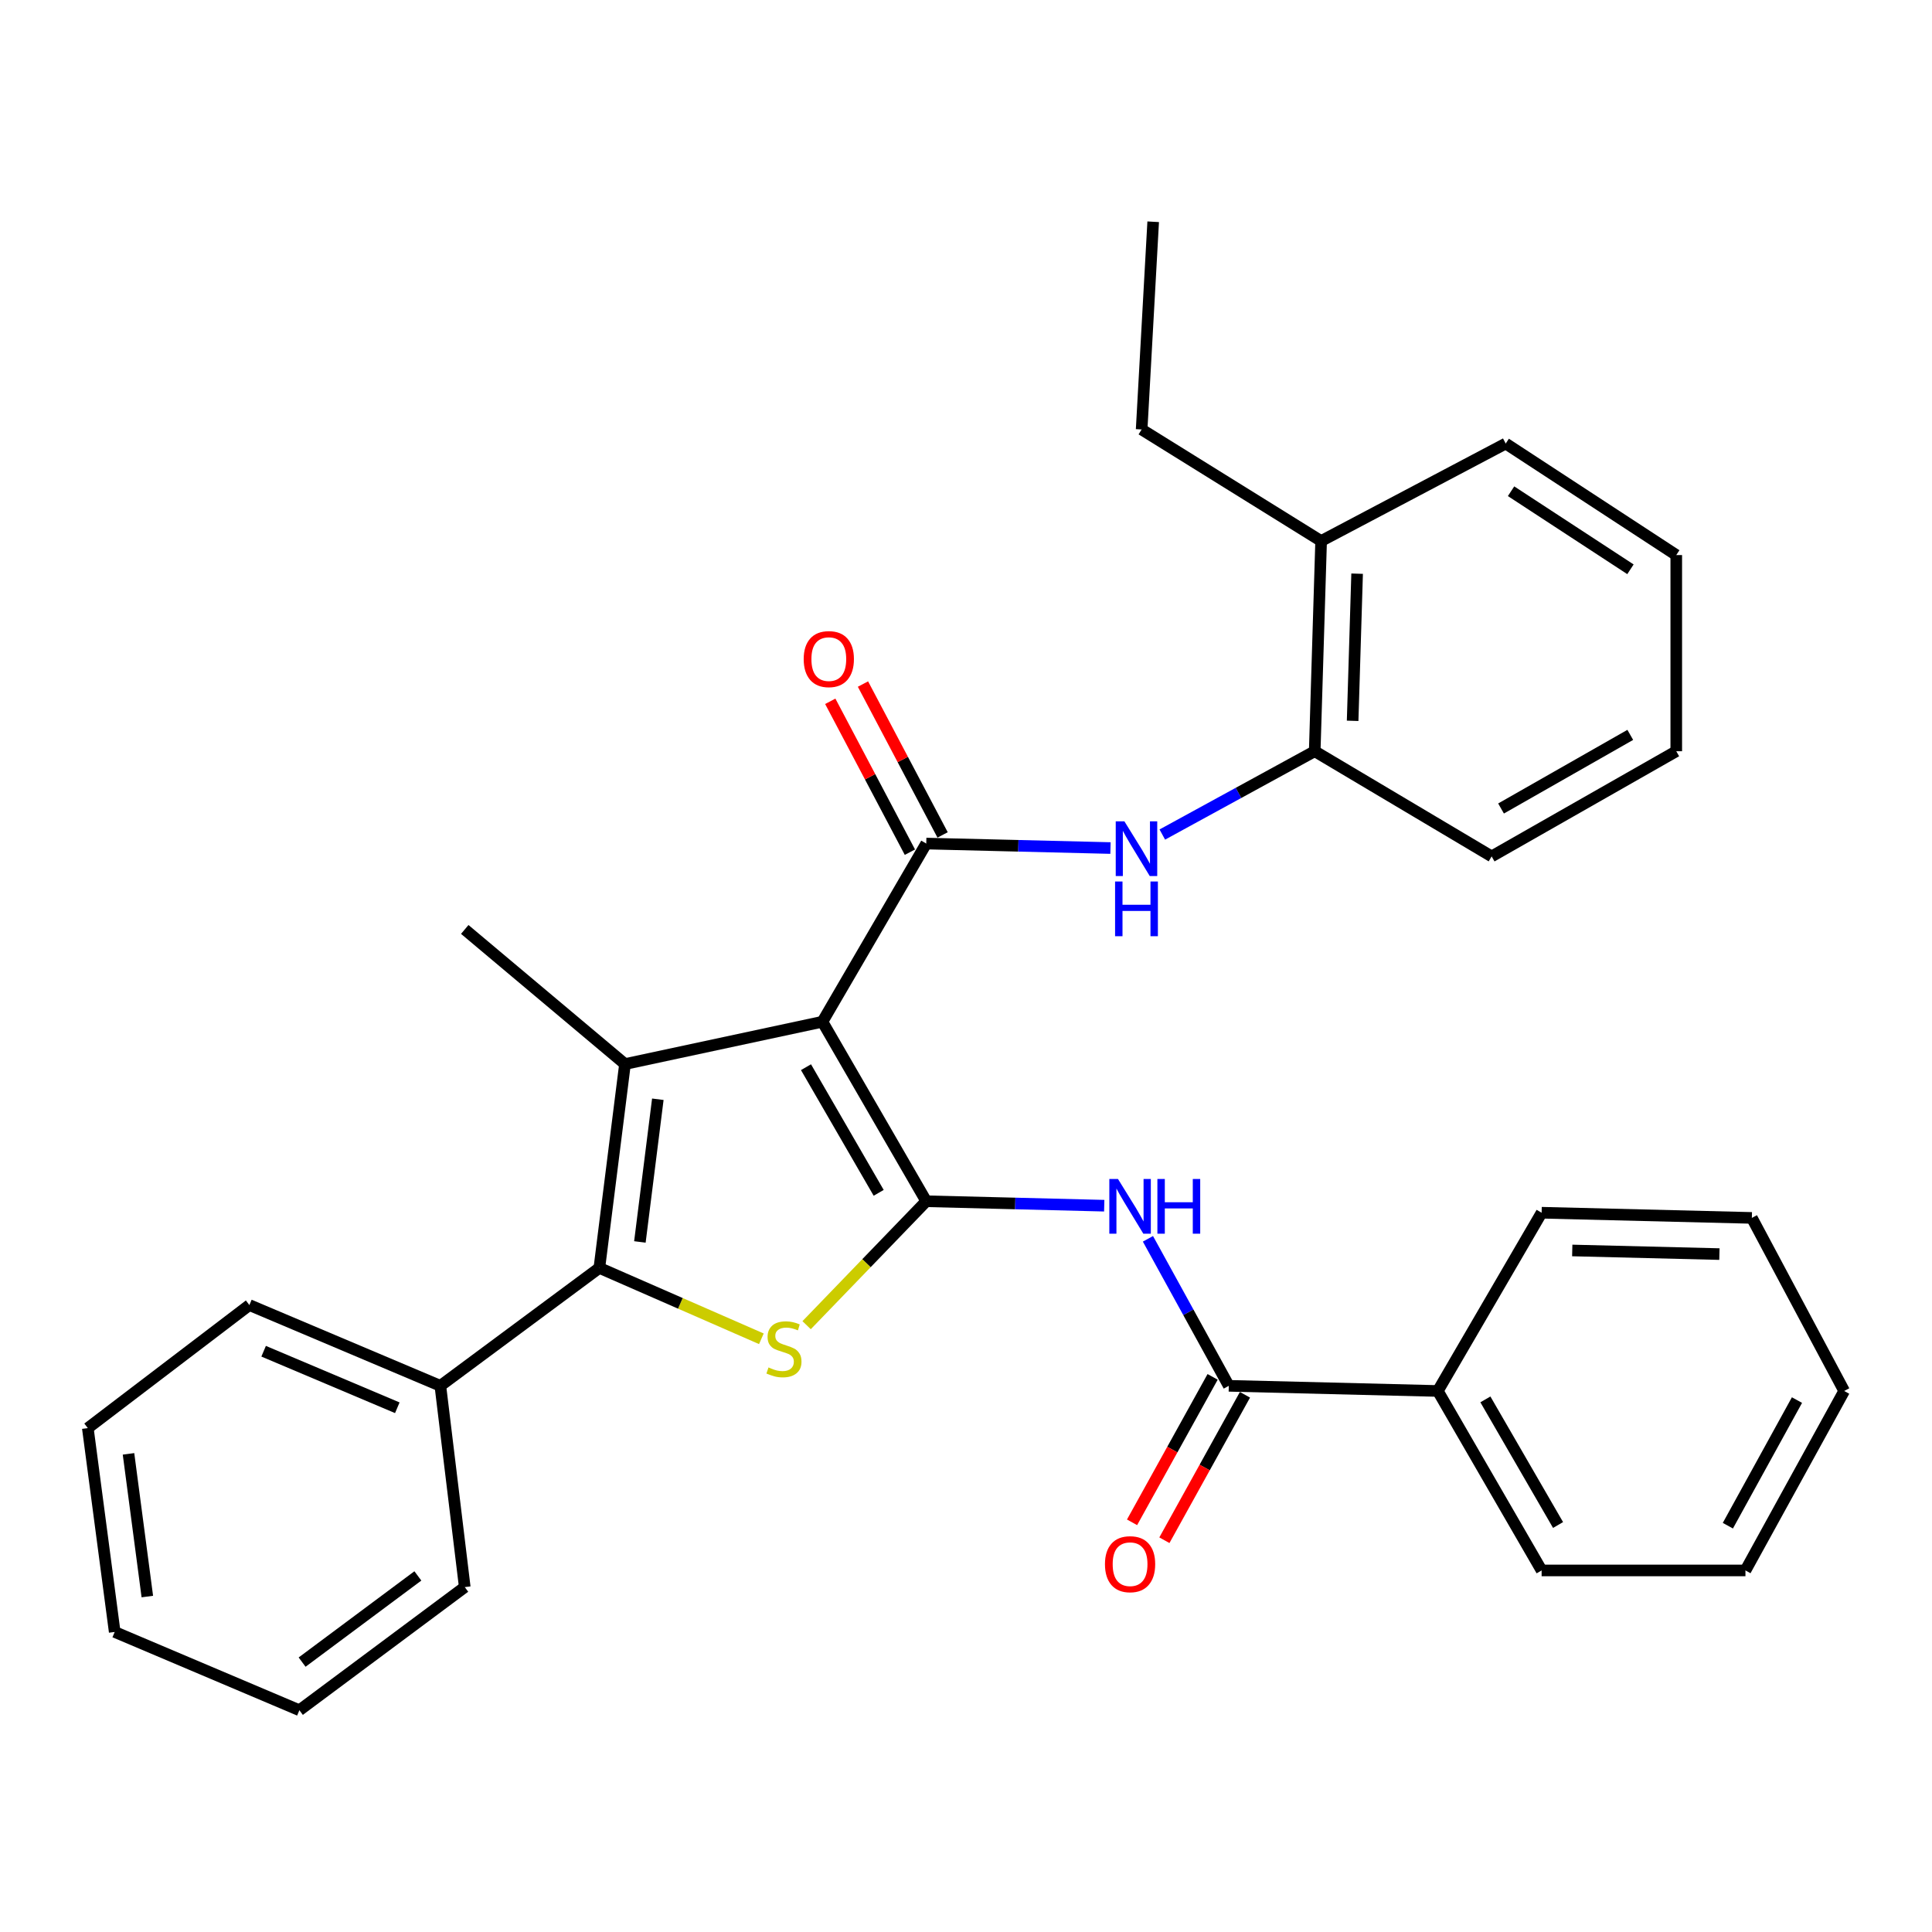 <?xml version='1.0' encoding='iso-8859-1'?>
<svg version='1.1' baseProfile='full'
              xmlns='http://www.w3.org/2000/svg'
                      xmlns:rdkit='http://www.rdkit.org/xml'
                      xmlns:xlink='http://www.w3.org/1999/xlink'
                  xml:space='preserve'
width='1000px' height='1000px' viewBox='0 0 1000 1000'>
<!-- END OF HEADER -->
<rect style='opacity:1.0;fill:#FFFFFF;stroke:none' width='1000' height='1000' x='0' y='0'> </rect>
<path class='bond-0' d='M 425.685,528.854 L 479.428,621.764' style='fill:none;fill-rule:evenodd;stroke:#000000;stroke-width:6px;stroke-linecap:butt;stroke-linejoin:miter;stroke-opacity:1' />
<path class='bond-0' d='M 417.181,552.373 L 454.801,617.41' style='fill:none;fill-rule:evenodd;stroke:#000000;stroke-width:6px;stroke-linecap:butt;stroke-linejoin:miter;stroke-opacity:1' />
<path class='bond-1' d='M 425.685,528.854 L 323.493,550.755' style='fill:none;fill-rule:evenodd;stroke:#000000;stroke-width:6px;stroke-linecap:butt;stroke-linejoin:miter;stroke-opacity:1' />
<path class='bond-4' d='M 425.685,528.854 L 479.428,436.625' style='fill:none;fill-rule:evenodd;stroke:#000000;stroke-width:6px;stroke-linecap:butt;stroke-linejoin:miter;stroke-opacity:1' />
<path class='bond-2' d='M 479.428,621.764 L 448.465,653.839' style='fill:none;fill-rule:evenodd;stroke:#000000;stroke-width:6px;stroke-linecap:butt;stroke-linejoin:miter;stroke-opacity:1' />
<path class='bond-2' d='M 448.465,653.839 L 417.503,685.915' style='fill:none;fill-rule:evenodd;stroke:#CCCC00;stroke-width:6px;stroke-linecap:butt;stroke-linejoin:miter;stroke-opacity:1' />
<path class='bond-5' d='M 479.428,621.764 L 525.488,622.915' style='fill:none;fill-rule:evenodd;stroke:#000000;stroke-width:6px;stroke-linecap:butt;stroke-linejoin:miter;stroke-opacity:1' />
<path class='bond-5' d='M 525.488,622.915 L 571.547,624.067' style='fill:none;fill-rule:evenodd;stroke:#0000FF;stroke-width:6px;stroke-linecap:butt;stroke-linejoin:miter;stroke-opacity:1' />
<path class='bond-3' d='M 323.493,550.755 L 310.225,656.264' style='fill:none;fill-rule:evenodd;stroke:#000000;stroke-width:6px;stroke-linecap:butt;stroke-linejoin:miter;stroke-opacity:1' />
<path class='bond-3' d='M 340.491,568.97 L 331.203,642.825' style='fill:none;fill-rule:evenodd;stroke:#000000;stroke-width:6px;stroke-linecap:butt;stroke-linejoin:miter;stroke-opacity:1' />
<path class='bond-14' d='M 323.493,550.755 L 240.556,481.076' style='fill:none;fill-rule:evenodd;stroke:#000000;stroke-width:6px;stroke-linecap:butt;stroke-linejoin:miter;stroke-opacity:1' />
<path class='bond-31' d='M 394.084,692.954 L 352.155,674.609' style='fill:none;fill-rule:evenodd;stroke:#CCCC00;stroke-width:6px;stroke-linecap:butt;stroke-linejoin:miter;stroke-opacity:1' />
<path class='bond-31' d='M 352.155,674.609 L 310.225,656.264' style='fill:none;fill-rule:evenodd;stroke:#000000;stroke-width:6px;stroke-linecap:butt;stroke-linejoin:miter;stroke-opacity:1' />
<path class='bond-10' d='M 310.225,656.264 L 227.926,717.3' style='fill:none;fill-rule:evenodd;stroke:#000000;stroke-width:6px;stroke-linecap:butt;stroke-linejoin:miter;stroke-opacity:1' />
<path class='bond-7' d='M 479.428,436.625 L 527.105,437.785' style='fill:none;fill-rule:evenodd;stroke:#000000;stroke-width:6px;stroke-linecap:butt;stroke-linejoin:miter;stroke-opacity:1' />
<path class='bond-7' d='M 527.105,437.785 L 574.781,438.945' style='fill:none;fill-rule:evenodd;stroke:#0000FF;stroke-width:6px;stroke-linecap:butt;stroke-linejoin:miter;stroke-opacity:1' />
<path class='bond-9' d='M 487.89,432.158 L 467.28,393.11' style='fill:none;fill-rule:evenodd;stroke:#000000;stroke-width:6px;stroke-linecap:butt;stroke-linejoin:miter;stroke-opacity:1' />
<path class='bond-9' d='M 467.28,393.11 L 446.67,354.062' style='fill:none;fill-rule:evenodd;stroke:#FF0000;stroke-width:6px;stroke-linecap:butt;stroke-linejoin:miter;stroke-opacity:1' />
<path class='bond-9' d='M 470.966,441.091 L 450.356,402.043' style='fill:none;fill-rule:evenodd;stroke:#000000;stroke-width:6px;stroke-linecap:butt;stroke-linejoin:miter;stroke-opacity:1' />
<path class='bond-9' d='M 450.356,402.043 L 429.745,362.995' style='fill:none;fill-rule:evenodd;stroke:#FF0000;stroke-width:6px;stroke-linecap:butt;stroke-linejoin:miter;stroke-opacity:1' />
<path class='bond-6' d='M 594.172,641.212 L 615.096,679.256' style='fill:none;fill-rule:evenodd;stroke:#0000FF;stroke-width:6px;stroke-linecap:butt;stroke-linejoin:miter;stroke-opacity:1' />
<path class='bond-6' d='M 615.096,679.256 L 636.021,717.3' style='fill:none;fill-rule:evenodd;stroke:#000000;stroke-width:6px;stroke-linecap:butt;stroke-linejoin:miter;stroke-opacity:1' />
<path class='bond-11' d='M 627.651,712.664 L 606.8,750.306' style='fill:none;fill-rule:evenodd;stroke:#000000;stroke-width:6px;stroke-linecap:butt;stroke-linejoin:miter;stroke-opacity:1' />
<path class='bond-11' d='M 606.8,750.306 L 585.948,787.948' style='fill:none;fill-rule:evenodd;stroke:#FF0000;stroke-width:6px;stroke-linecap:butt;stroke-linejoin:miter;stroke-opacity:1' />
<path class='bond-11' d='M 644.391,721.937 L 623.54,759.579' style='fill:none;fill-rule:evenodd;stroke:#000000;stroke-width:6px;stroke-linecap:butt;stroke-linejoin:miter;stroke-opacity:1' />
<path class='bond-11' d='M 623.54,759.579 L 602.688,797.221' style='fill:none;fill-rule:evenodd;stroke:#FF0000;stroke-width:6px;stroke-linecap:butt;stroke-linejoin:miter;stroke-opacity:1' />
<path class='bond-12' d='M 636.021,717.3 L 744.209,719.969' style='fill:none;fill-rule:evenodd;stroke:#000000;stroke-width:6px;stroke-linecap:butt;stroke-linejoin:miter;stroke-opacity:1' />
<path class='bond-8' d='M 601.611,431.963 L 641.052,410.399' style='fill:none;fill-rule:evenodd;stroke:#0000FF;stroke-width:6px;stroke-linecap:butt;stroke-linejoin:miter;stroke-opacity:1' />
<path class='bond-8' d='M 641.052,410.399 L 680.493,388.835' style='fill:none;fill-rule:evenodd;stroke:#000000;stroke-width:6px;stroke-linecap:butt;stroke-linejoin:miter;stroke-opacity:1' />
<path class='bond-13' d='M 680.493,388.835 L 683.811,280.031' style='fill:none;fill-rule:evenodd;stroke:#000000;stroke-width:6px;stroke-linecap:butt;stroke-linejoin:miter;stroke-opacity:1' />
<path class='bond-13' d='M 700.119,373.098 L 702.441,296.935' style='fill:none;fill-rule:evenodd;stroke:#000000;stroke-width:6px;stroke-linecap:butt;stroke-linejoin:miter;stroke-opacity:1' />
<path class='bond-15' d='M 680.493,388.835 L 772.074,443.27' style='fill:none;fill-rule:evenodd;stroke:#000000;stroke-width:6px;stroke-linecap:butt;stroke-linejoin:miter;stroke-opacity:1' />
<path class='bond-17' d='M 227.926,717.3 L 129.083,675.497' style='fill:none;fill-rule:evenodd;stroke:#000000;stroke-width:6px;stroke-linecap:butt;stroke-linejoin:miter;stroke-opacity:1' />
<path class='bond-17' d='M 205.645,728.655 L 136.455,699.393' style='fill:none;fill-rule:evenodd;stroke:#000000;stroke-width:6px;stroke-linecap:butt;stroke-linejoin:miter;stroke-opacity:1' />
<path class='bond-18' d='M 227.926,717.3 L 240.556,821.48' style='fill:none;fill-rule:evenodd;stroke:#000000;stroke-width:6px;stroke-linecap:butt;stroke-linejoin:miter;stroke-opacity:1' />
<path class='bond-19' d='M 744.209,719.969 L 797.941,812.857' style='fill:none;fill-rule:evenodd;stroke:#000000;stroke-width:6px;stroke-linecap:butt;stroke-linejoin:miter;stroke-opacity:1' />
<path class='bond-19' d='M 768.834,724.32 L 806.447,789.342' style='fill:none;fill-rule:evenodd;stroke:#000000;stroke-width:6px;stroke-linecap:butt;stroke-linejoin:miter;stroke-opacity:1' />
<path class='bond-20' d='M 744.209,719.969 L 797.941,627.707' style='fill:none;fill-rule:evenodd;stroke:#000000;stroke-width:6px;stroke-linecap:butt;stroke-linejoin:miter;stroke-opacity:1' />
<path class='bond-16' d='M 683.811,280.031 L 590.911,222.291' style='fill:none;fill-rule:evenodd;stroke:#000000;stroke-width:6px;stroke-linecap:butt;stroke-linejoin:miter;stroke-opacity:1' />
<path class='bond-21' d='M 683.811,280.031 L 779.357,229.584' style='fill:none;fill-rule:evenodd;stroke:#000000;stroke-width:6px;stroke-linecap:butt;stroke-linejoin:miter;stroke-opacity:1' />
<path class='bond-23' d='M 772.074,443.27 L 867.632,388.835' style='fill:none;fill-rule:evenodd;stroke:#000000;stroke-width:6px;stroke-linecap:butt;stroke-linejoin:miter;stroke-opacity:1' />
<path class='bond-23' d='M 776.936,418.476 L 843.826,380.372' style='fill:none;fill-rule:evenodd;stroke:#000000;stroke-width:6px;stroke-linecap:butt;stroke-linejoin:miter;stroke-opacity:1' />
<path class='bond-22' d='M 590.911,222.291 L 596.886,114.784' style='fill:none;fill-rule:evenodd;stroke:#000000;stroke-width:6px;stroke-linecap:butt;stroke-linejoin:miter;stroke-opacity:1' />
<path class='bond-28' d='M 129.083,675.497 L 45.455,739.191' style='fill:none;fill-rule:evenodd;stroke:#000000;stroke-width:6px;stroke-linecap:butt;stroke-linejoin:miter;stroke-opacity:1' />
<path class='bond-26' d='M 240.556,821.48 L 154.961,885.216' style='fill:none;fill-rule:evenodd;stroke:#000000;stroke-width:6px;stroke-linecap:butt;stroke-linejoin:miter;stroke-opacity:1' />
<path class='bond-26' d='M 216.287,815.691 L 156.37,860.307' style='fill:none;fill-rule:evenodd;stroke:#000000;stroke-width:6px;stroke-linecap:butt;stroke-linejoin:miter;stroke-opacity:1' />
<path class='bond-24' d='M 797.941,812.857 L 903.439,812.857' style='fill:none;fill-rule:evenodd;stroke:#000000;stroke-width:6px;stroke-linecap:butt;stroke-linejoin:miter;stroke-opacity:1' />
<path class='bond-25' d='M 797.941,627.707 L 906.756,630.387' style='fill:none;fill-rule:evenodd;stroke:#000000;stroke-width:6px;stroke-linecap:butt;stroke-linejoin:miter;stroke-opacity:1' />
<path class='bond-25' d='M 813.792,647.24 L 889.963,649.116' style='fill:none;fill-rule:evenodd;stroke:#000000;stroke-width:6px;stroke-linecap:butt;stroke-linejoin:miter;stroke-opacity:1' />
<path class='bond-32' d='M 779.357,229.584 L 867.632,287.303' style='fill:none;fill-rule:evenodd;stroke:#000000;stroke-width:6px;stroke-linecap:butt;stroke-linejoin:miter;stroke-opacity:1' />
<path class='bond-32' d='M 782.126,254.259 L 843.918,294.662' style='fill:none;fill-rule:evenodd;stroke:#000000;stroke-width:6px;stroke-linecap:butt;stroke-linejoin:miter;stroke-opacity:1' />
<path class='bond-27' d='M 867.632,388.835 L 867.632,287.303' style='fill:none;fill-rule:evenodd;stroke:#000000;stroke-width:6px;stroke-linecap:butt;stroke-linejoin:miter;stroke-opacity:1' />
<path class='bond-34' d='M 903.439,812.857 L 954.545,719.969' style='fill:none;fill-rule:evenodd;stroke:#000000;stroke-width:6px;stroke-linecap:butt;stroke-linejoin:miter;stroke-opacity:1' />
<path class='bond-34' d='M 894.338,789.699 L 930.113,724.677' style='fill:none;fill-rule:evenodd;stroke:#000000;stroke-width:6px;stroke-linecap:butt;stroke-linejoin:miter;stroke-opacity:1' />
<path class='bond-29' d='M 906.756,630.387 L 954.545,719.969' style='fill:none;fill-rule:evenodd;stroke:#000000;stroke-width:6px;stroke-linecap:butt;stroke-linejoin:miter;stroke-opacity:1' />
<path class='bond-30' d='M 154.961,885.216 L 59.371,844.699' style='fill:none;fill-rule:evenodd;stroke:#000000;stroke-width:6px;stroke-linecap:butt;stroke-linejoin:miter;stroke-opacity:1' />
<path class='bond-33' d='M 45.455,739.191 L 59.371,844.699' style='fill:none;fill-rule:evenodd;stroke:#000000;stroke-width:6px;stroke-linecap:butt;stroke-linejoin:miter;stroke-opacity:1' />
<path class='bond-33' d='M 66.515,752.515 L 76.257,826.37' style='fill:none;fill-rule:evenodd;stroke:#000000;stroke-width:6px;stroke-linecap:butt;stroke-linejoin:miter;stroke-opacity:1' />
<path  class='atom-3' d='M 397.772 707.788
Q 398.092 707.908, 399.412 708.468
Q 400.732 709.028, 402.172 709.388
Q 403.652 709.708, 405.092 709.708
Q 407.772 709.708, 409.332 708.428
Q 410.892 707.108, 410.892 704.828
Q 410.892 703.268, 410.092 702.308
Q 409.332 701.348, 408.132 700.828
Q 406.932 700.308, 404.932 699.708
Q 402.412 698.948, 400.892 698.228
Q 399.412 697.508, 398.332 695.988
Q 397.292 694.468, 397.292 691.908
Q 397.292 688.348, 399.692 686.148
Q 402.132 683.948, 406.932 683.948
Q 410.212 683.948, 413.932 685.508
L 413.012 688.588
Q 409.612 687.188, 407.052 687.188
Q 404.292 687.188, 402.772 688.348
Q 401.252 689.468, 401.292 691.428
Q 401.292 692.948, 402.052 693.868
Q 402.852 694.788, 403.972 695.308
Q 405.132 695.828, 407.052 696.428
Q 409.612 697.228, 411.132 698.028
Q 412.652 698.828, 413.732 700.468
Q 414.852 702.068, 414.852 704.828
Q 414.852 708.748, 412.212 710.868
Q 409.612 712.948, 405.252 712.948
Q 402.732 712.948, 400.812 712.388
Q 398.932 711.868, 396.692 710.948
L 397.772 707.788
' fill='#CCCC00'/>
<path  class='atom-6' d='M 578.666 610.241
L 587.946 625.241
Q 588.866 626.721, 590.346 629.401
Q 591.826 632.081, 591.906 632.241
L 591.906 610.241
L 595.666 610.241
L 595.666 638.561
L 591.786 638.561
L 581.826 622.161
Q 580.666 620.241, 579.426 618.041
Q 578.226 615.841, 577.866 615.161
L 577.866 638.561
L 574.186 638.561
L 574.186 610.241
L 578.666 610.241
' fill='#0000FF'/>
<path  class='atom-6' d='M 599.066 610.241
L 602.906 610.241
L 602.906 622.281
L 617.386 622.281
L 617.386 610.241
L 621.226 610.241
L 621.226 638.561
L 617.386 638.561
L 617.386 625.481
L 602.906 625.481
L 602.906 638.561
L 599.066 638.561
L 599.066 610.241
' fill='#0000FF'/>
<path  class='atom-8' d='M 581.983 425.112
L 591.263 440.112
Q 592.183 441.592, 593.663 444.272
Q 595.143 446.952, 595.223 447.112
L 595.223 425.112
L 598.983 425.112
L 598.983 453.432
L 595.103 453.432
L 585.143 437.032
Q 583.983 435.112, 582.743 432.912
Q 581.543 430.712, 581.183 430.032
L 581.183 453.432
L 577.503 453.432
L 577.503 425.112
L 581.983 425.112
' fill='#0000FF'/>
<path  class='atom-8' d='M 577.163 456.264
L 581.003 456.264
L 581.003 468.304
L 595.483 468.304
L 595.483 456.264
L 599.323 456.264
L 599.323 484.584
L 595.483 484.584
L 595.483 471.504
L 581.003 471.504
L 581.003 484.584
L 577.163 484.584
L 577.163 456.264
' fill='#0000FF'/>
<path  class='atom-10' d='M 415.991 341.148
Q 415.991 334.348, 419.351 330.548
Q 422.711 326.748, 428.991 326.748
Q 435.271 326.748, 438.631 330.548
Q 441.991 334.348, 441.991 341.148
Q 441.991 348.028, 438.591 351.948
Q 435.191 355.828, 428.991 355.828
Q 422.751 355.828, 419.351 351.948
Q 415.991 348.068, 415.991 341.148
M 428.991 352.628
Q 433.311 352.628, 435.631 349.748
Q 437.991 346.828, 437.991 341.148
Q 437.991 335.588, 435.631 332.788
Q 433.311 329.948, 428.991 329.948
Q 424.671 329.948, 422.311 332.748
Q 419.991 335.548, 419.991 341.148
Q 419.991 346.868, 422.311 349.748
Q 424.671 352.628, 428.991 352.628
' fill='#FF0000'/>
<path  class='atom-12' d='M 571.926 809.62
Q 571.926 802.82, 575.286 799.02
Q 578.646 795.22, 584.926 795.22
Q 591.206 795.22, 594.566 799.02
Q 597.926 802.82, 597.926 809.62
Q 597.926 816.5, 594.526 820.42
Q 591.126 824.3, 584.926 824.3
Q 578.686 824.3, 575.286 820.42
Q 571.926 816.54, 571.926 809.62
M 584.926 821.1
Q 589.246 821.1, 591.566 818.22
Q 593.926 815.3, 593.926 809.62
Q 593.926 804.06, 591.566 801.26
Q 589.246 798.42, 584.926 798.42
Q 580.606 798.42, 578.246 801.22
Q 575.926 804.02, 575.926 809.62
Q 575.926 815.34, 578.246 818.22
Q 580.606 821.1, 584.926 821.1
' fill='#FF0000'/>
</svg>
